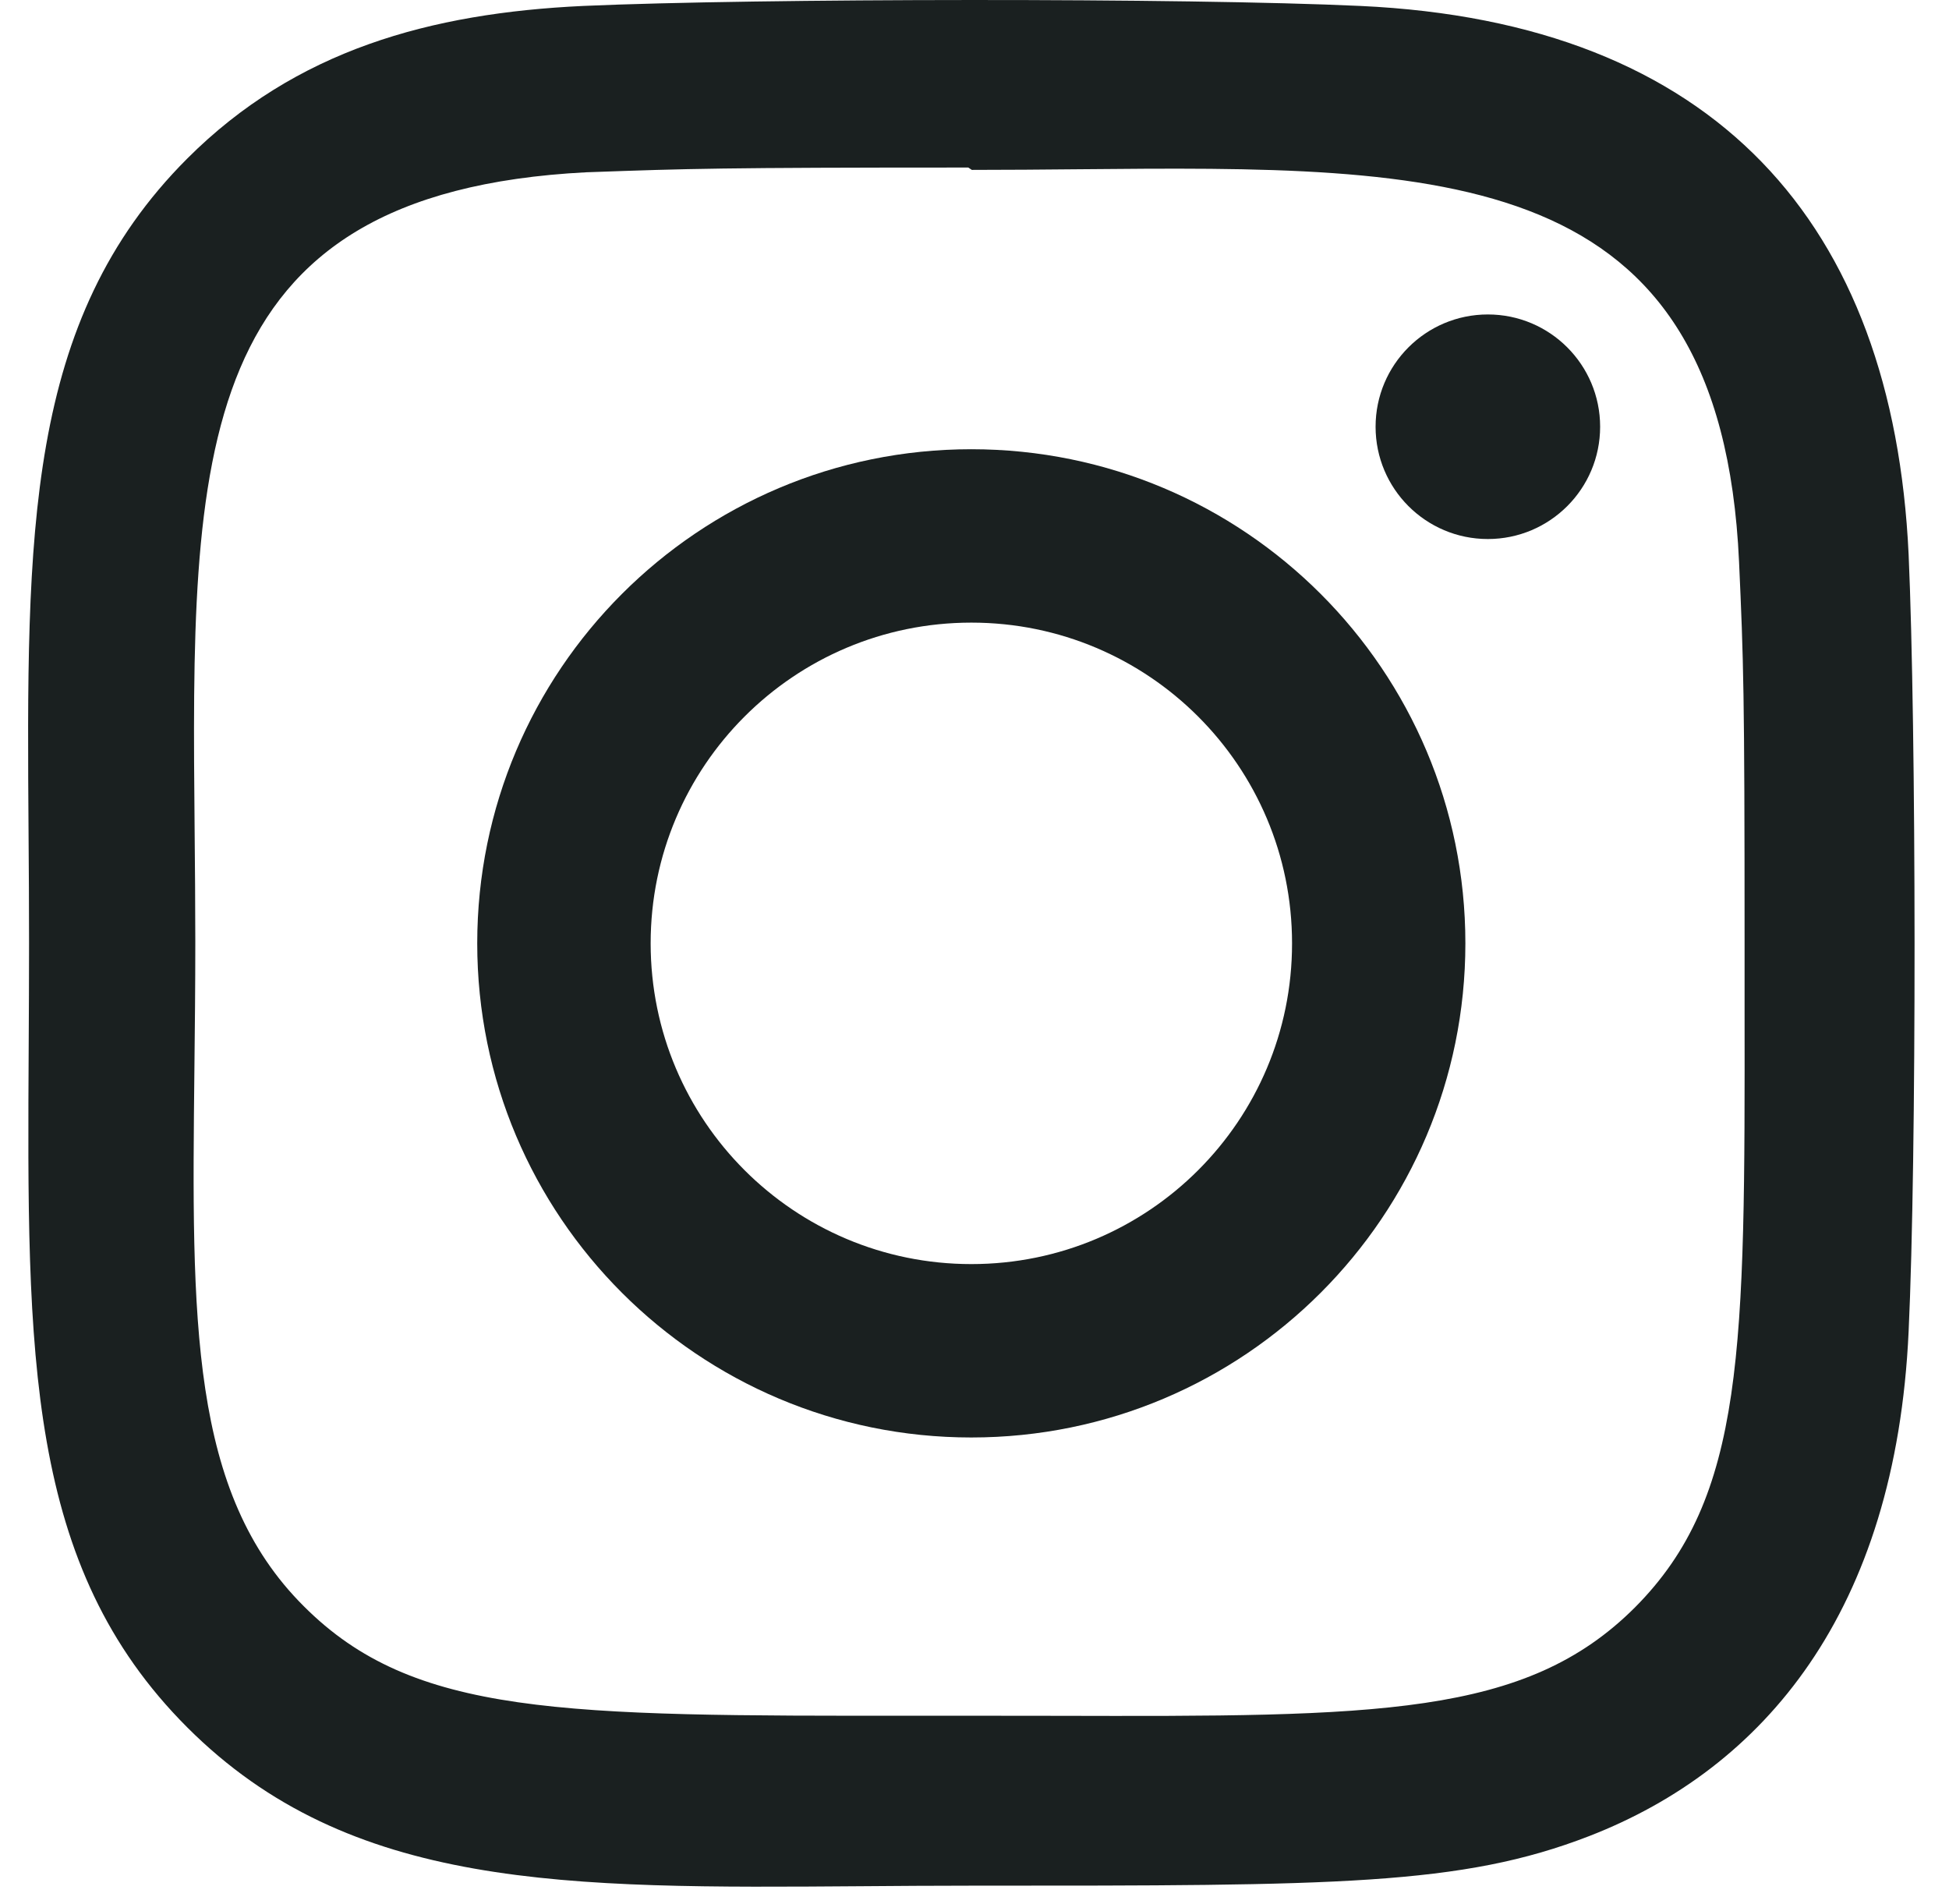 <svg width="43" height="42" viewBox="0 0 43 42" fill="none" xmlns="http://www.w3.org/2000/svg">
<path fill-rule="evenodd" clip-rule="evenodd" d="M10.529 20.81C10.529 14.792 15.406 9.91 21.43 9.91C27.448 9.91 32.33 14.786 32.33 20.81C32.33 26.829 27.454 31.711 21.43 31.711C15.411 31.711 10.529 26.834 10.529 20.81ZM14.355 20.81C14.355 24.719 17.52 27.886 21.431 27.886C25.341 27.886 28.508 24.719 28.506 20.81C28.506 16.902 25.339 13.735 21.431 13.735C17.522 13.735 14.355 16.902 14.355 20.81Z" fill="#1A2020"/>
<path fill-rule="evenodd" clip-rule="evenodd" d="M12.866 0.131C16.698 -0.039 26.182 -0.048 30.011 0.131C37.845 0.491 41.766 4.922 42.109 12.228C42.279 16.061 42.289 25.543 42.109 29.374C41.825 35.563 38.915 39.009 35.06 40.505C32.238 41.598 29.483 41.598 21.551 41.598H21.438C20.601 41.598 19.792 41.604 19.008 41.61C12.467 41.658 7.72 41.694 4.132 38.107C0.569 34.544 0.595 29.898 0.633 23.06C0.637 22.332 0.641 21.58 0.641 20.802C0.641 19.97 0.636 19.166 0.63 18.389C0.584 11.774 0.551 7.078 4.132 3.497C6.527 1.102 9.498 0.289 12.866 0.131ZM23.297 37.851C30.378 37.868 33.656 37.875 36.072 35.459C38.501 33.019 38.498 29.775 38.49 22.247C38.49 21.782 38.489 21.299 38.49 20.8C38.49 15.247 38.467 14.588 38.368 12.395C37.97 3.604 31.875 3.66 23.77 3.734C23.01 3.741 22.233 3.748 21.441 3.748L21.363 3.696C15.886 3.696 15.172 3.721 13.041 3.797L12.942 3.8C4.165 4.25 4.218 10.037 4.294 18.329C4.301 19.122 4.309 19.938 4.309 20.774C4.309 21.76 4.299 22.7 4.289 23.594C4.229 29.121 4.187 32.93 6.702 35.433C9.12 37.857 12.391 37.855 20.196 37.849C20.582 37.849 20.979 37.849 21.387 37.849C22.053 37.849 22.689 37.85 23.297 37.851Z" fill="#1A2020"/>
<circle cx="32.826" cy="9.414" r="2.477" fill="#1A2020"/>
</svg>
